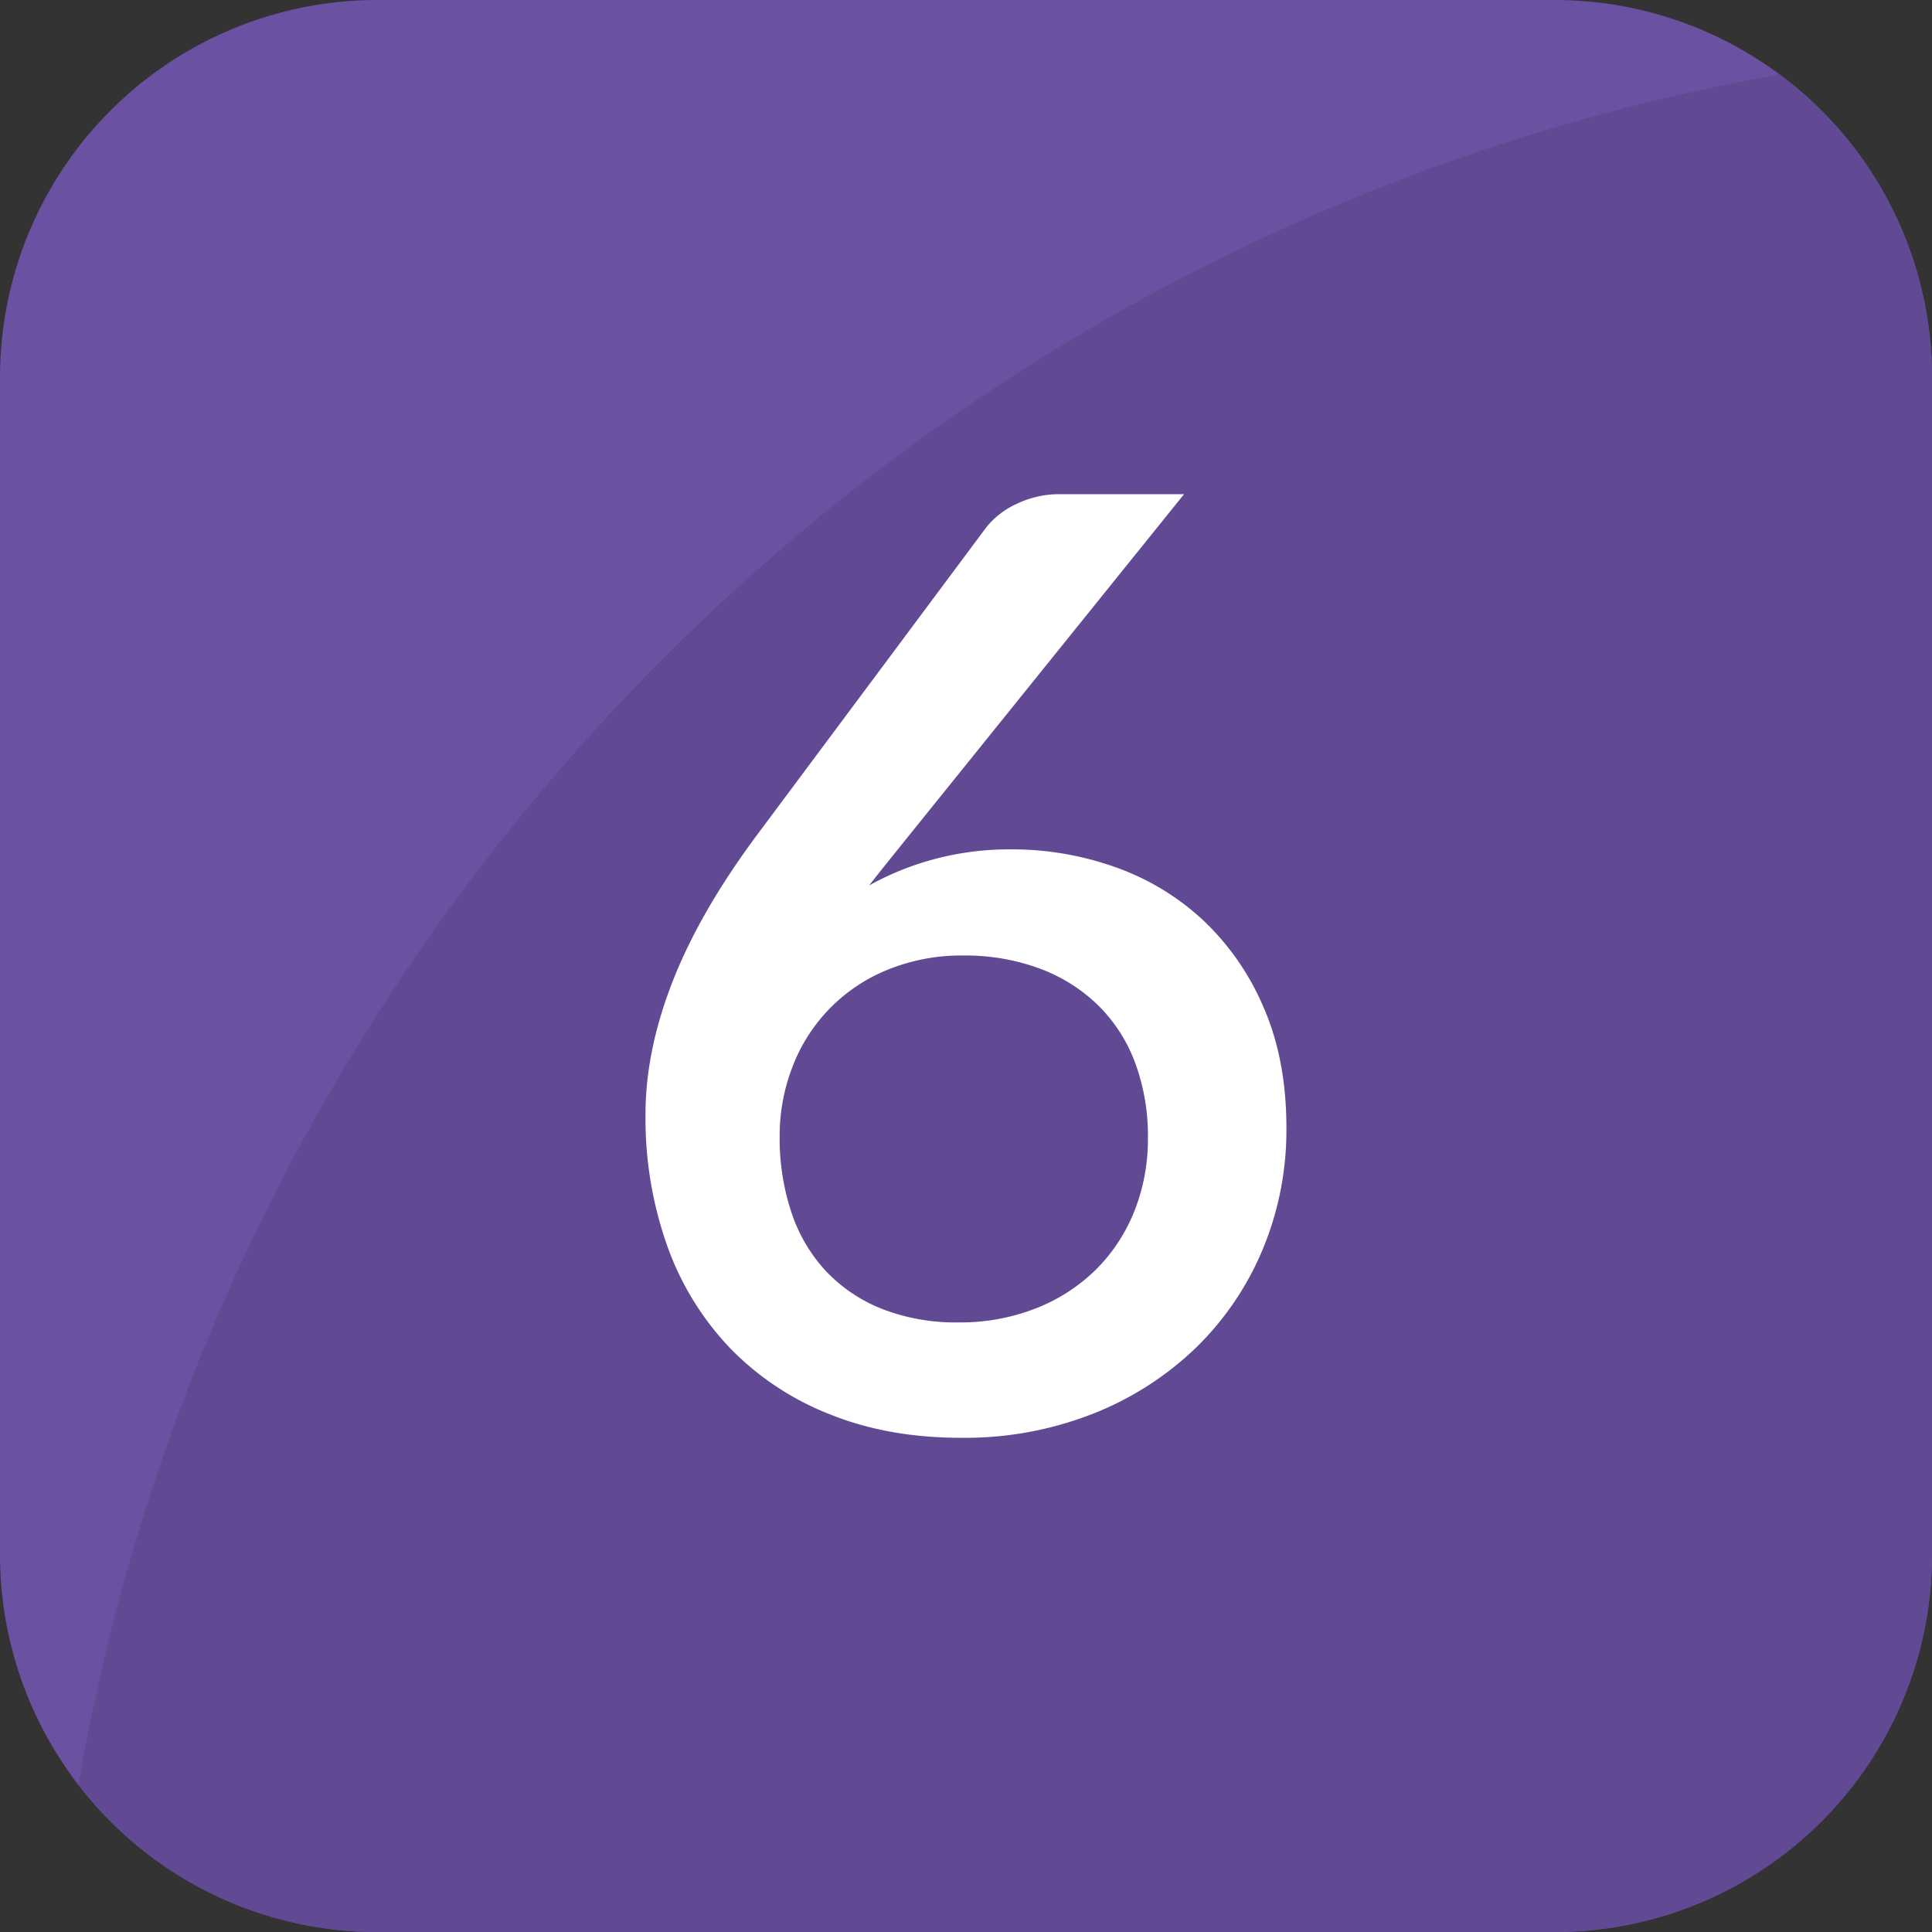 <svg height="512" viewBox="0 0 512 512" width="512" xmlns="http://www.w3.org/2000/svg"><rect x="0" y="0" width="512" height="512" fill="#333333" stroke="none"/><g id="Layer_2" data-name="Layer 2"><g id="Layer_1-2" data-name="Layer 1"><g id="_6" data-name="6"><g id="Box"><path d="m512 100v312a100 100 0 0 1 -100 100h-312a100 100 0 0 1 -100-100v-312a100 100 0 0 1 100-100h312a100 100 0 0 1 100 100z" fill="#6a51a1"/><path d="m512 100v312a100 100 0 0 1 -100 100h-312a99.77 99.77 0 0 1 -79.2-39c39.78-230.32 220.9-412.26 450.82-453.28a99.82 99.82 0 0 1 40.38 80.28z" fill="#614994"/></g><path d="m334.91 267.08a68.4 68.4 0 0 0 -16.05-23.19 66.7 66.7 0 0 0 -23.27-14.08 81.6 81.6 0 0 0 -27.65-4.72 77.08 77.08 0 0 0 -20.27 2.57 75.87 75.87 0 0 0 -17.35 7q2.42-3.09 4.9-6.18l5.24-6.52 73.33-91h-32.63a26.24 26.24 0 0 0 -11.76 2.58 22 22 0 0 0 -8 6.18l-60.8 81.58q-15.09 20.28-22.31 38.7t-7.22 35.21a100.94 100.94 0 0 0 5.84 35.2 76.14 76.14 0 0 0 16.75 27.05 75 75 0 0 0 26.34 17.38q15.45 6.2 34.69 6.19a92.73 92.73 0 0 0 35.12-6.44 83.23 83.23 0 0 0 27.22-17.52 78.41 78.41 0 0 0 17.61-26 82.11 82.11 0 0 0 6.27-32.11q.02-18.06-6-31.88zm-34.34 54a45.5 45.5 0 0 1 -10.22 15.46 47.15 47.15 0 0 1 -15.89 10.21 54.59 54.59 0 0 1 -20.44 3.7 53.47 53.47 0 0 1 -20.35-3.61 41.18 41.18 0 0 1 -14.85-10.05 42.33 42.33 0 0 1 -9.1-15.54 61.9 61.9 0 0 1 -3.1-20.09 50.35 50.35 0 0 1 3.44-18.55 44.92 44.92 0 0 1 25.16-25.61 51.73 51.73 0 0 1 20.18-3.78 56.7 56.7 0 0 1 19.84 3.35 44.19 44.19 0 0 1 15.45 9.53 41.76 41.76 0 0 1 10 15.2 55.54 55.54 0 0 1 3.52 20.35 51.41 51.41 0 0 1 -3.64 19.44z" fill="#fff"/></g></g></g></svg>